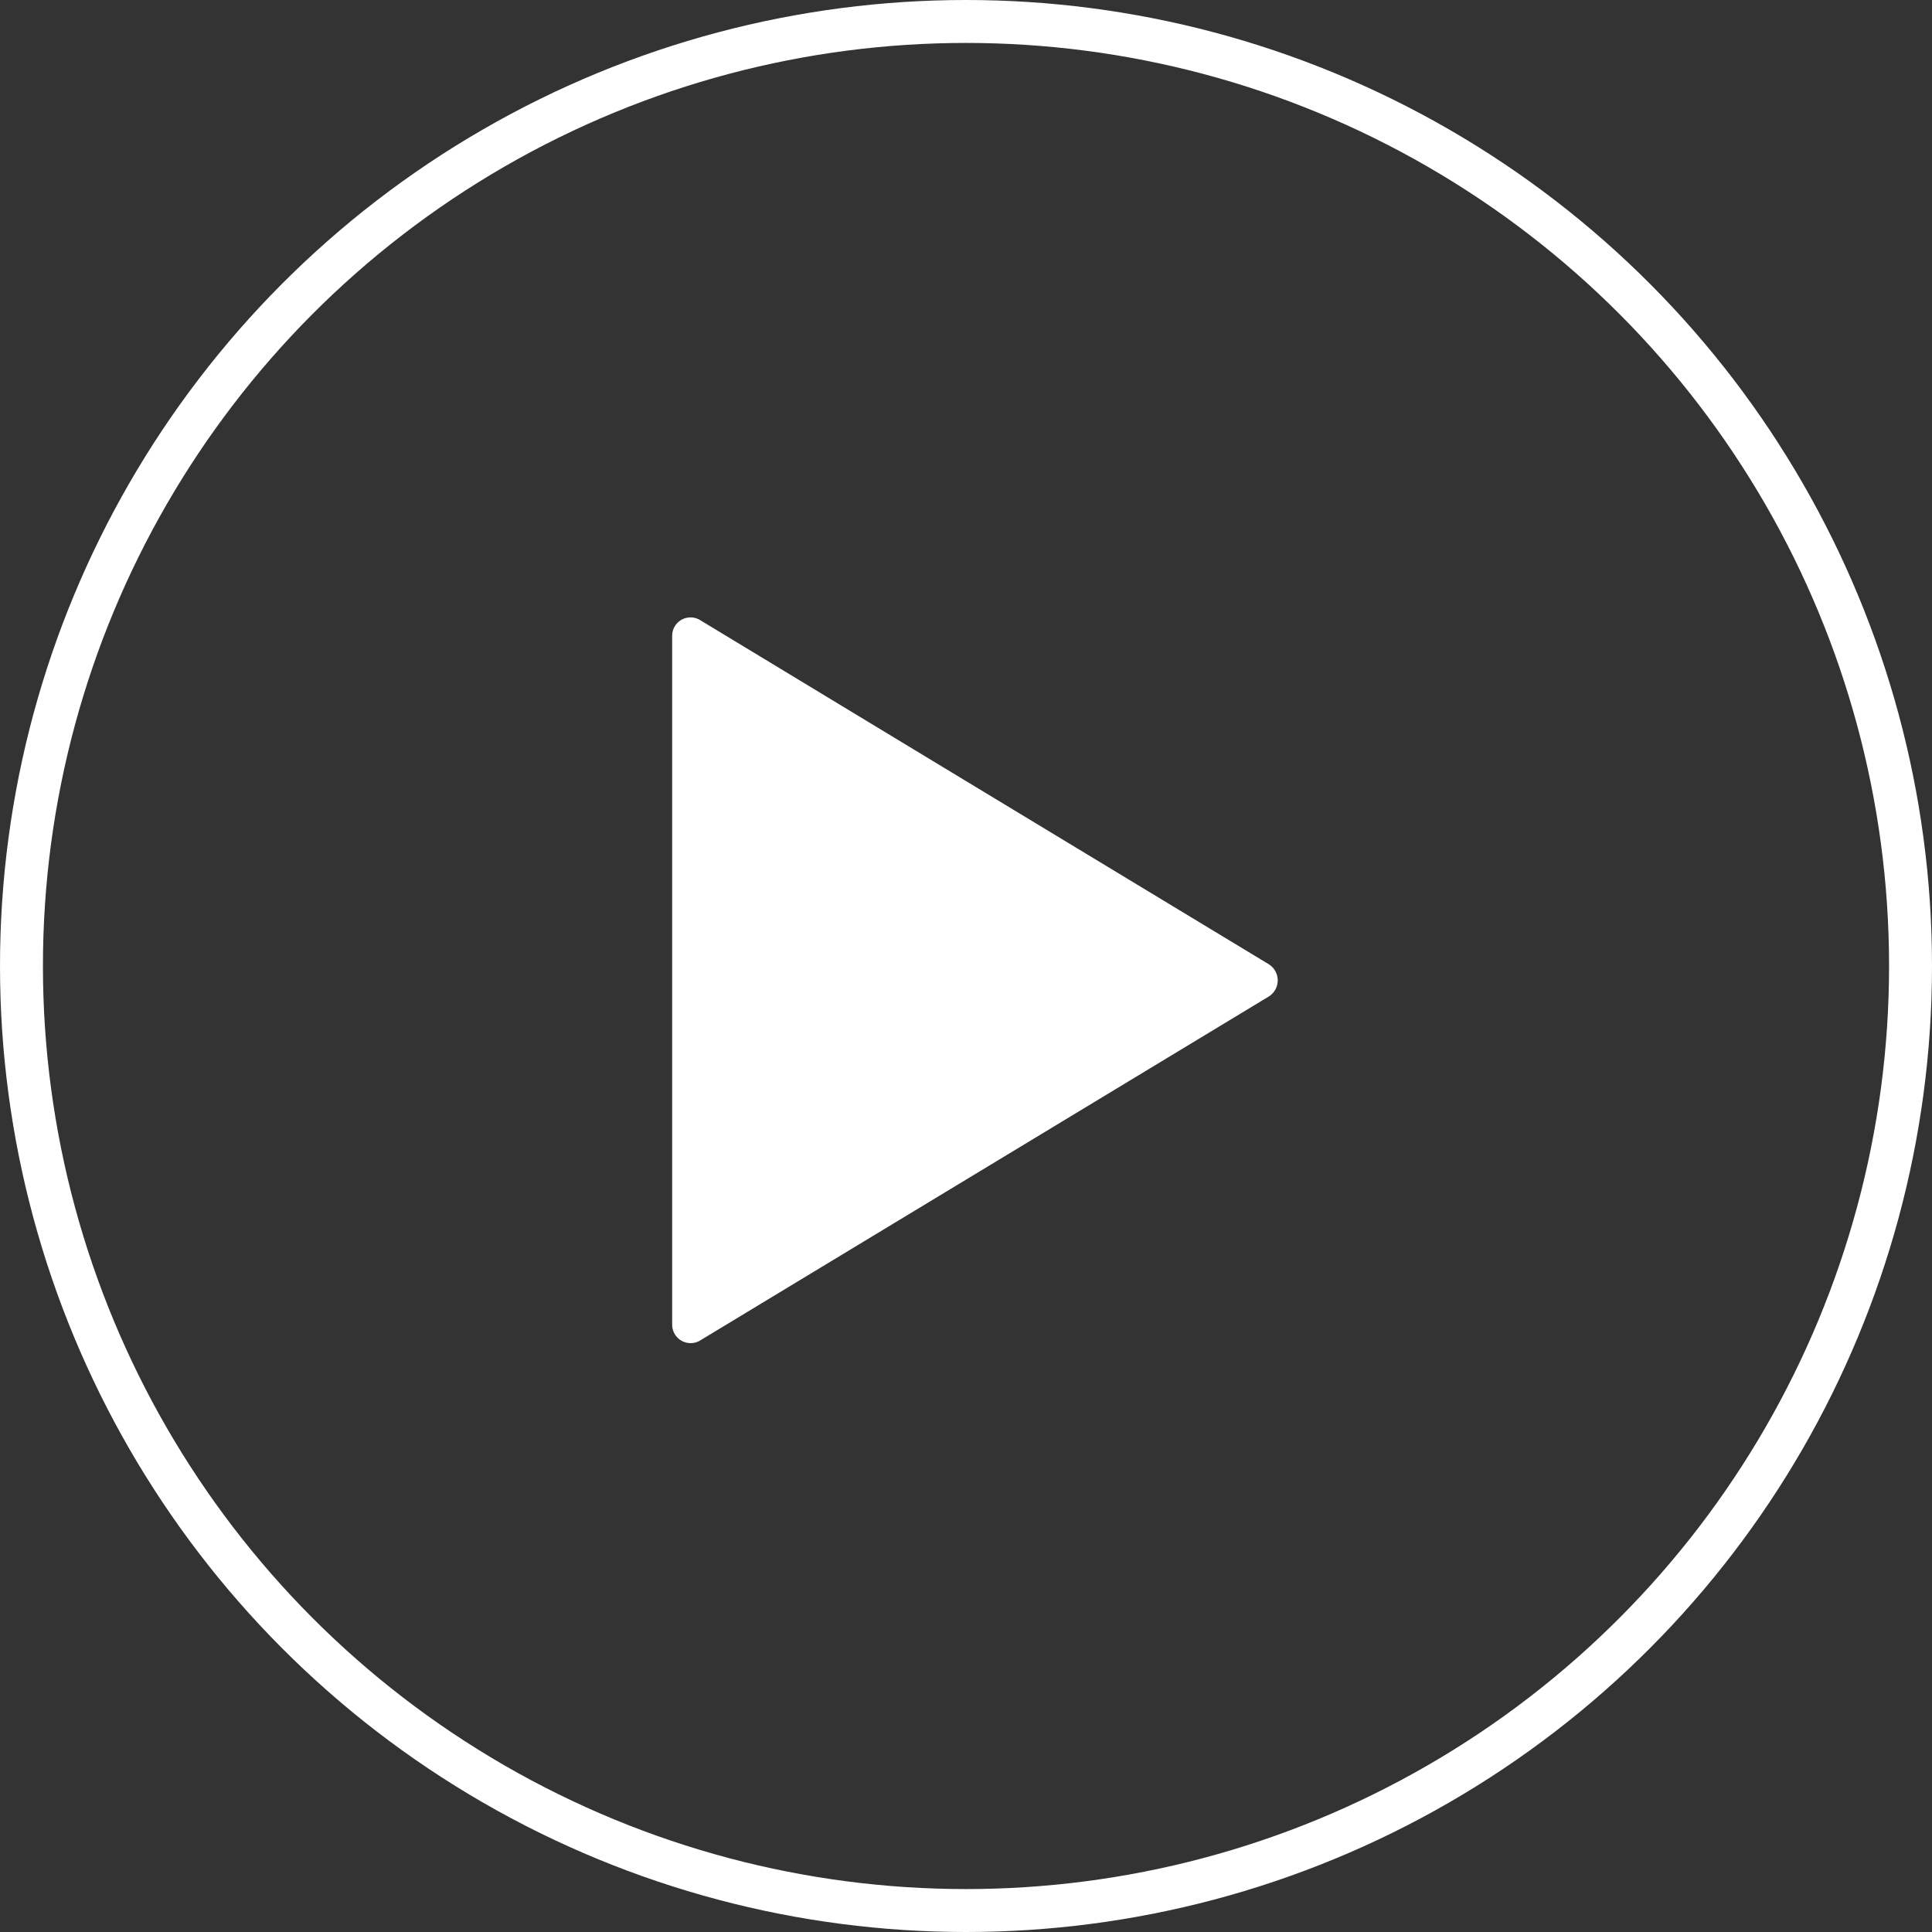 <svg xmlns="http://www.w3.org/2000/svg" width="45" height="45" viewBox="0 0 45 45">
  <rect x="0" y="0" width="45" height="45" fill="#333333" stroke="none"/>
  <g id="play-icon" transform="translate(-654 -1851)">
    <path id="Icon_ionic-ios-play-circle" data-name="Icon ionic-ios-play-circle" d="M27.671,20.675,14.421,28.69a.43.43,0,0,1-.647-.377V12.283a.428.428,0,0,1,.647-.377l5.616,3.4,7.633,4.618A.443.443,0,0,1,27.671,20.675Z" transform="translate(655.882 1853.535)" fill="#fff"/>
    <g id="Ellipse_6" data-name="Ellipse 6" transform="translate(654 1851)" fill="none" stroke="#fff" stroke-width="1">
      <circle cx="22.5" cy="22.5" r="22.5" stroke="none"/>
      <circle cx="22.5" cy="22.5" r="22" fill="none"/>
    </g>
  </g>
</svg>
